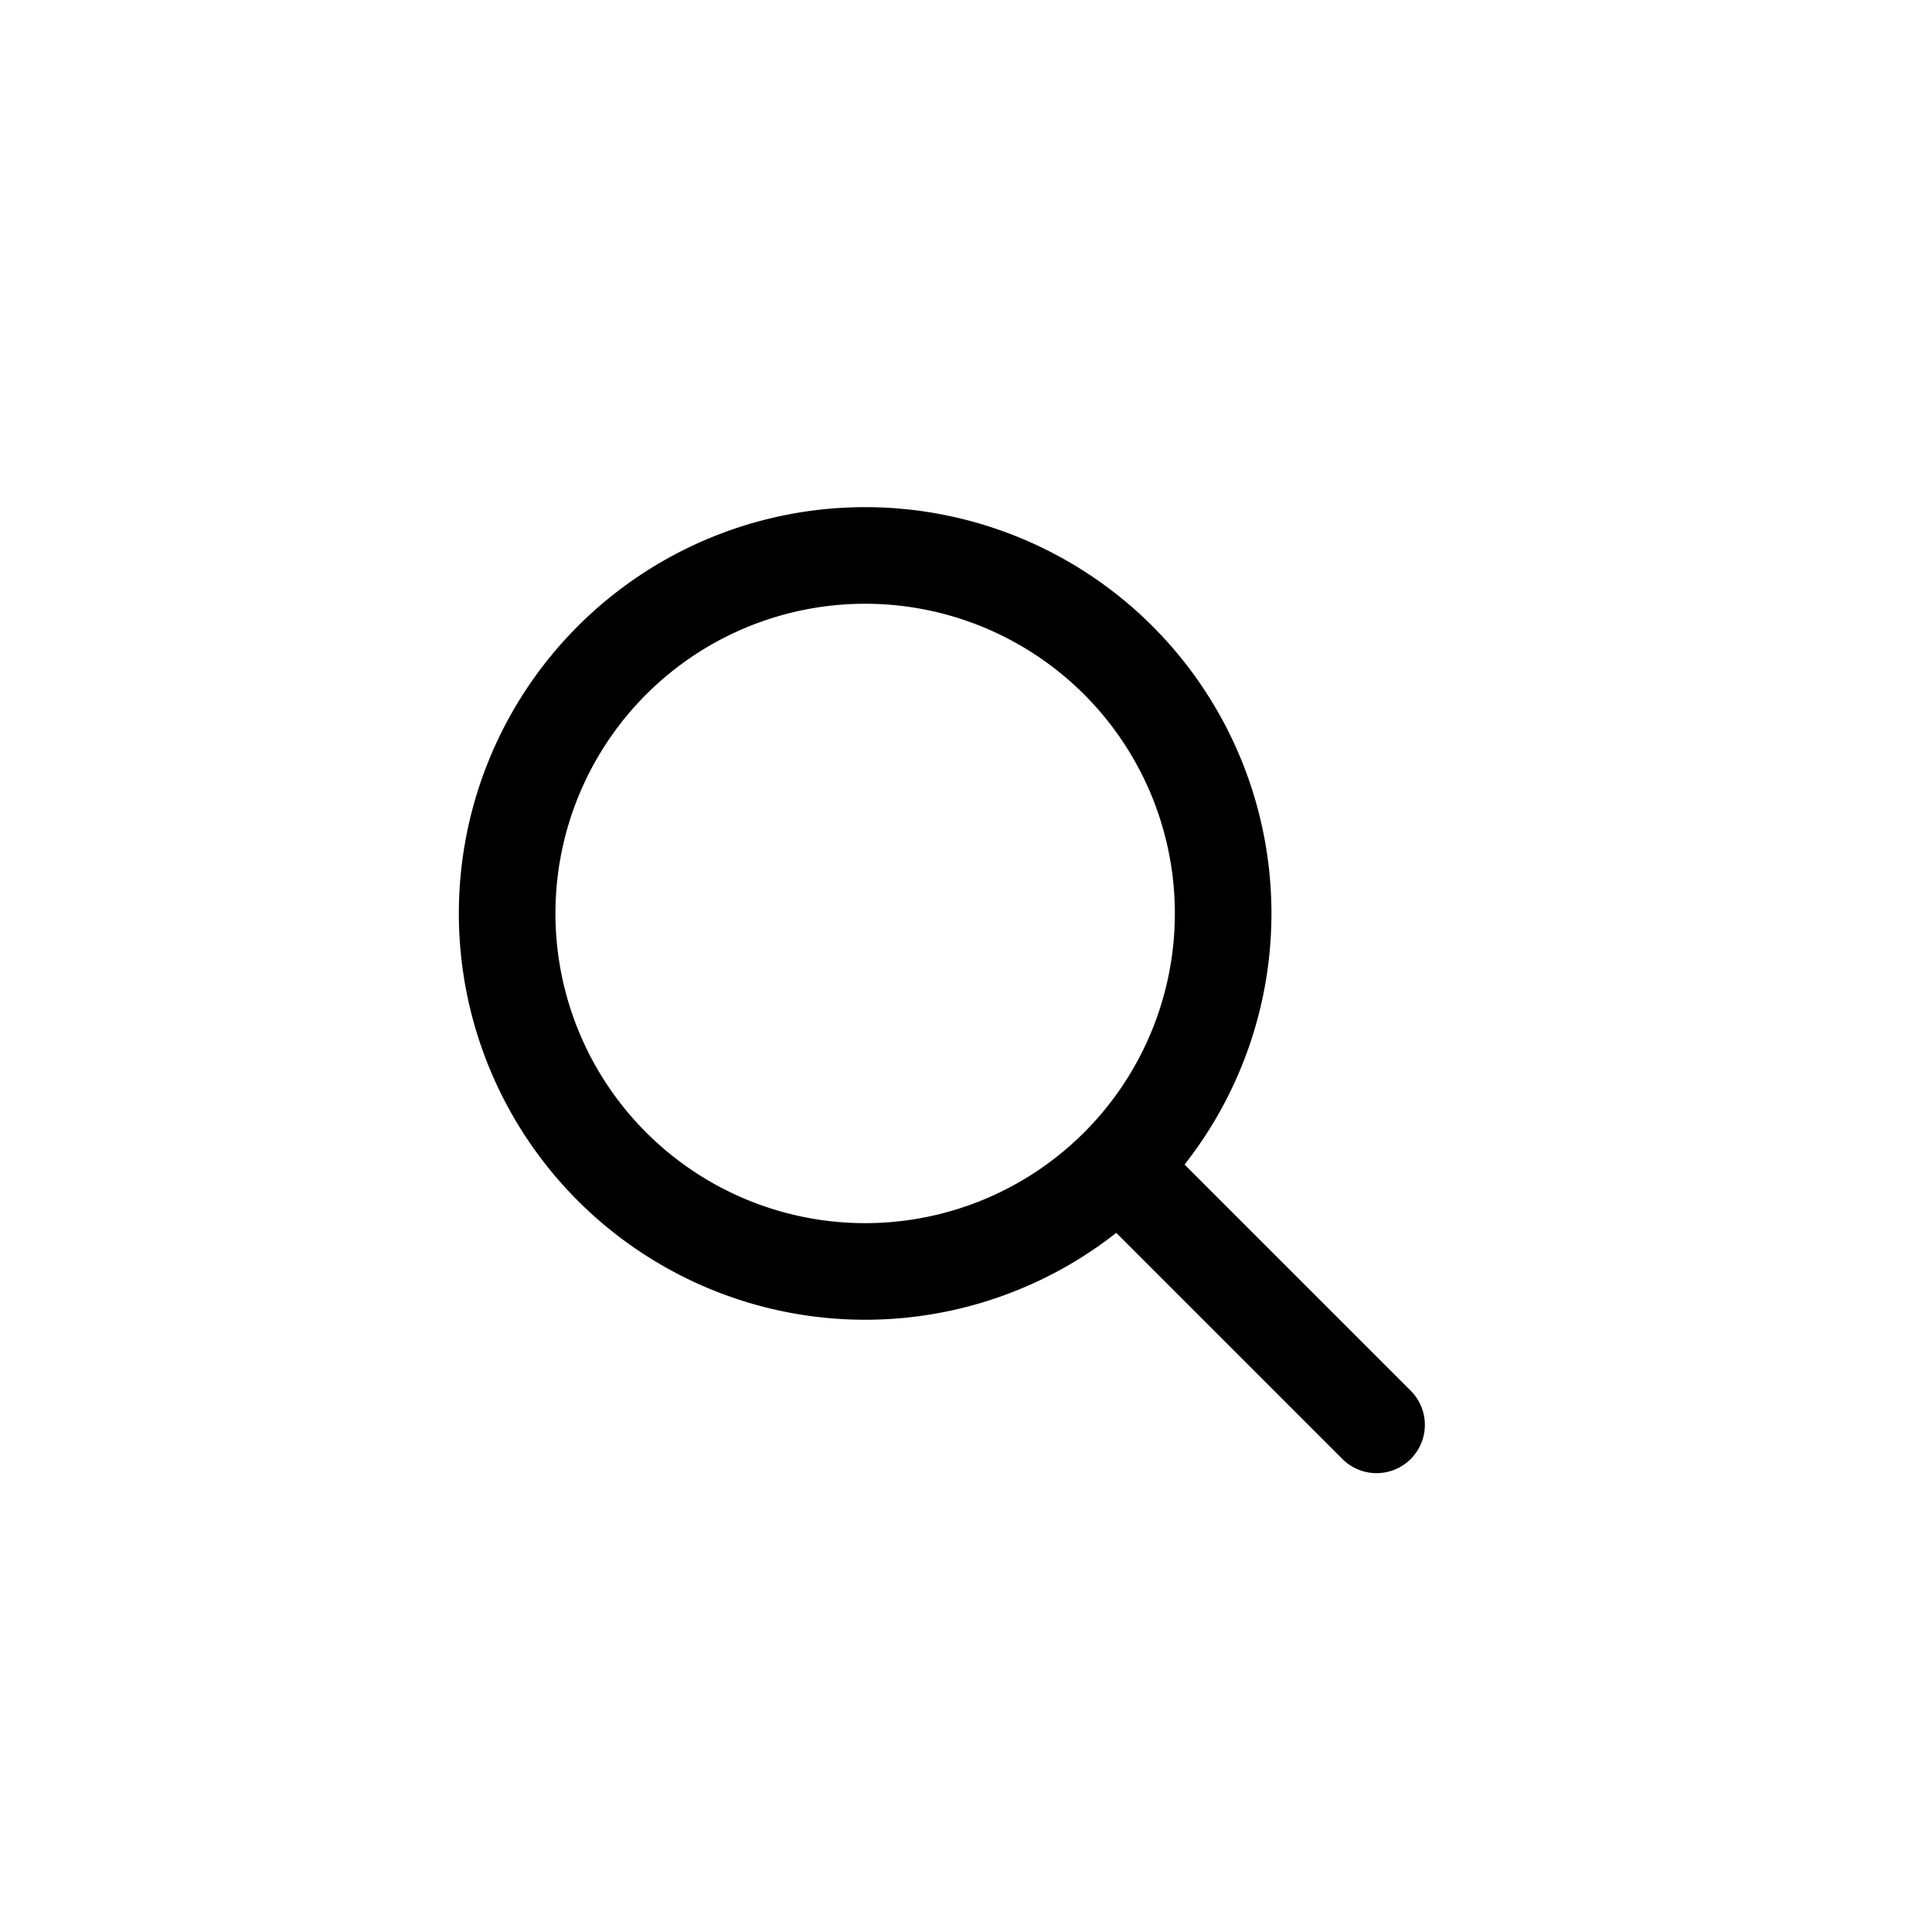 <svg xmlns="http://www.w3.org/2000/svg" width="40" height="40" viewBox="0 0 40 40">
  <g id="Group_6514" data-name="Group 6514" transform="translate(-1688 -23)">
    <rect id="Rectangle_6481" data-name="Rectangle 6481" width="40" height="40" transform="translate(1688 23)" fill="rgba(255,255,255,0)"/>
    <path id="Path_8611" data-name="Path 8611" d="M21,21l-5.294-5.294m2.118-5.294A7.412,7.412,0,1,1,10.412,3,7.412,7.412,0,0,1,17.824,10.412Z" transform="translate(1695.5 31.5)" fill="none" stroke="#000" stroke-linecap="round" stroke-linejoin="round" stroke-width="2"/>
  </g>
</svg>
